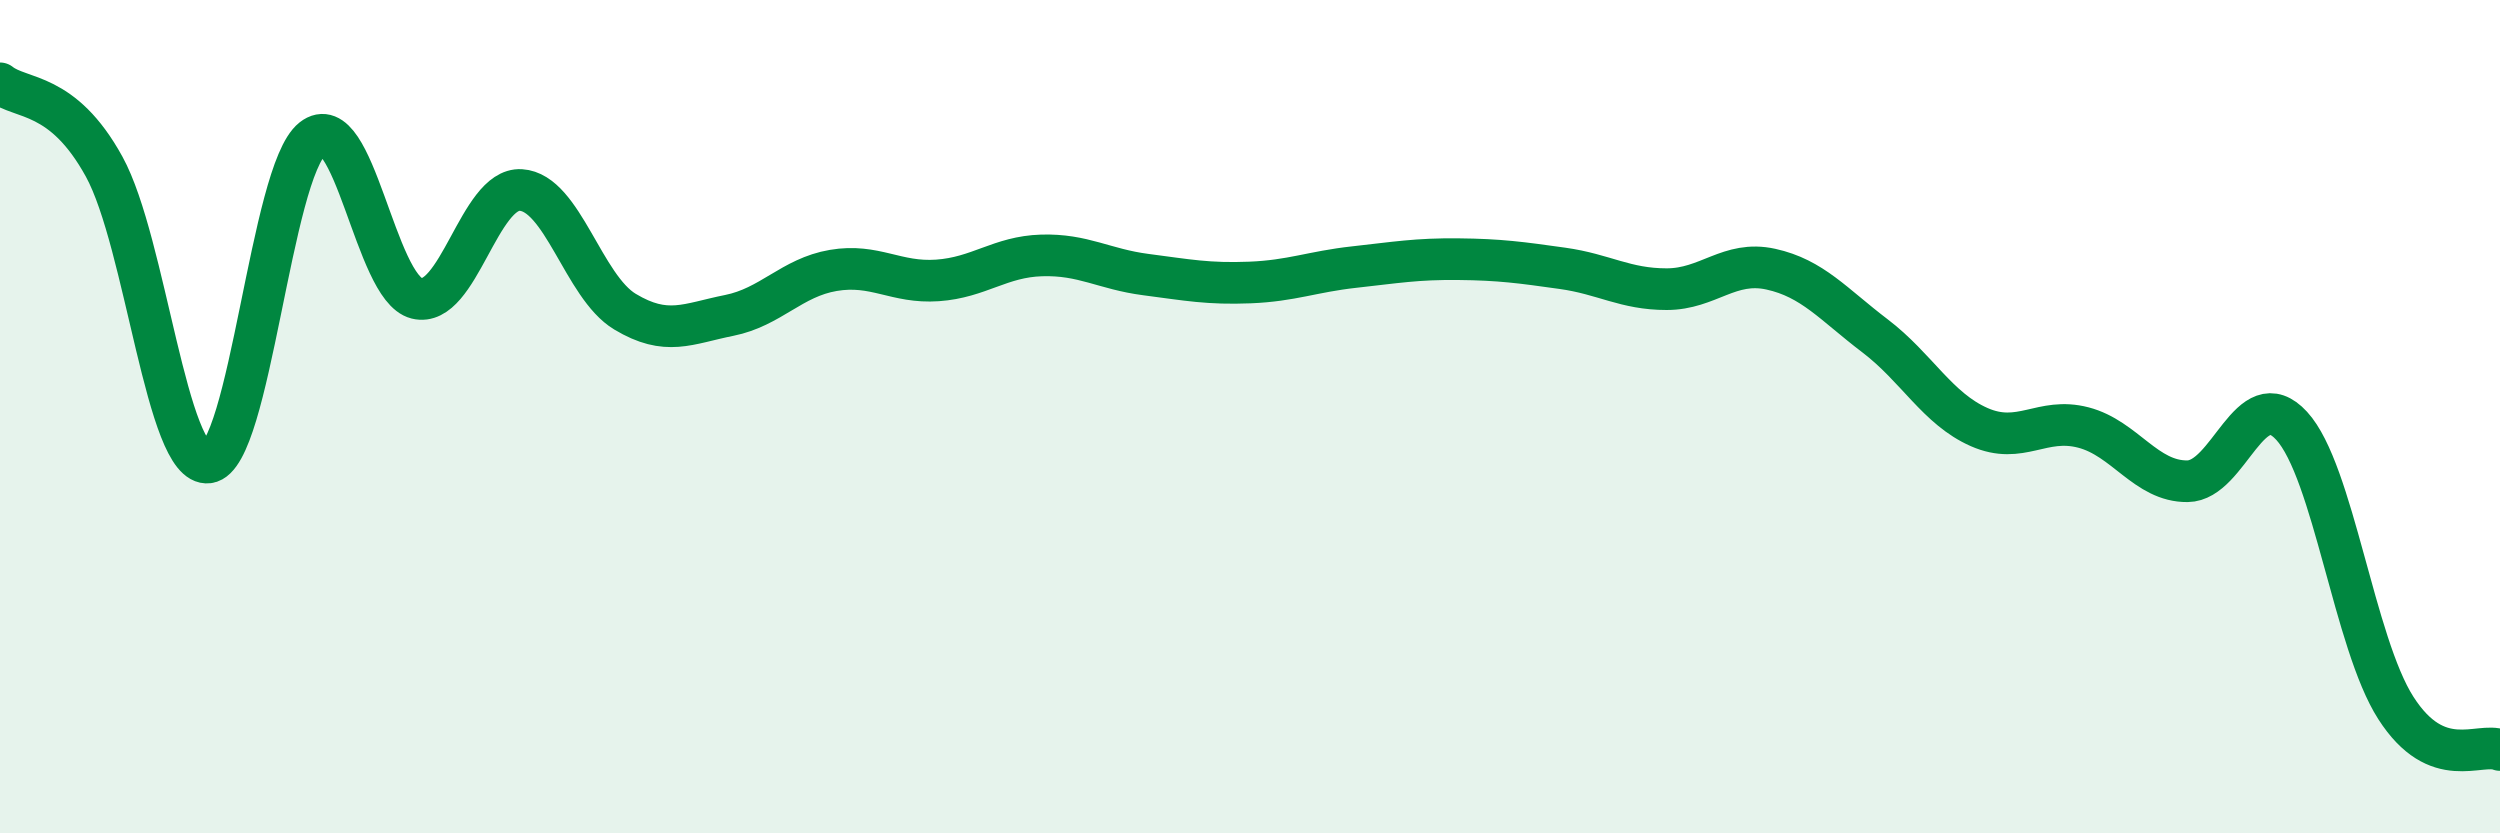 
    <svg width="60" height="20" viewBox="0 0 60 20" xmlns="http://www.w3.org/2000/svg">
      <path
        d="M 0,2 C 0.5,2.4 1.5,2.18 2.5,4 C 3.5,5.82 4,11.23 5,11.1 C 6,10.97 6.5,4.12 7.5,3.33 C 8.5,2.54 9,6.91 10,7.16 C 11,7.41 11.5,4.5 12.5,4.56 C 13.5,4.62 14,6.88 15,7.48 C 16,8.08 16.5,7.77 17.5,7.57 C 18.5,7.37 19,6.66 20,6.49 C 21,6.32 21.5,6.8 22.5,6.73 C 23.5,6.66 24,6.16 25,6.13 C 26,6.1 26.5,6.46 27.5,6.59 C 28.5,6.72 29,6.82 30,6.78 C 31,6.74 31.5,6.52 32.5,6.41 C 33.5,6.3 34,6.21 35,6.22 C 36,6.23 36.5,6.3 37.5,6.44 C 38.5,6.58 39,6.94 40,6.94 C 41,6.94 41.5,6.24 42.5,6.46 C 43.5,6.68 44,7.3 45,8.06 C 46,8.82 46.5,9.81 47.5,10.25 C 48.5,10.69 49,10 50,10.26 C 51,10.52 51.5,11.56 52.5,11.55 C 53.5,11.54 54,9.13 55,10.22 C 56,11.31 56.5,15.43 57.5,16.99 C 58.5,18.55 59.5,17.8 60,18L60 20L0 20Z"
        fill="#008740"
        opacity="0.1"
        stroke-linecap="round"
        stroke-linejoin="round"
      />
      <path
        d="M 0,2 C 0.5,2.4 1.5,2.18 2.5,4 C 3.5,5.82 4,11.23 5,11.1 C 6,10.97 6.5,4.12 7.5,3.33 C 8.5,2.54 9,6.91 10,7.16 C 11,7.41 11.5,4.5 12.5,4.56 C 13.5,4.62 14,6.88 15,7.48 C 16,8.08 16.5,7.77 17.5,7.57 C 18.5,7.37 19,6.66 20,6.49 C 21,6.32 21.5,6.8 22.5,6.73 C 23.5,6.66 24,6.16 25,6.13 C 26,6.1 26.5,6.46 27.5,6.59 C 28.5,6.72 29,6.82 30,6.78 C 31,6.74 31.5,6.52 32.5,6.41 C 33.5,6.3 34,6.21 35,6.22 C 36,6.23 36.5,6.3 37.5,6.44 C 38.5,6.58 39,6.94 40,6.94 C 41,6.94 41.5,6.24 42.5,6.46 C 43.5,6.68 44,7.3 45,8.06 C 46,8.82 46.5,9.81 47.5,10.25 C 48.5,10.69 49,10 50,10.26 C 51,10.52 51.5,11.56 52.5,11.55 C 53.5,11.54 54,9.13 55,10.22 C 56,11.31 56.5,15.43 57.5,16.99 C 58.5,18.55 59.5,17.8 60,18"
        stroke="#008740"
        stroke-width="1"
        fill="none"
        stroke-linecap="round"
        stroke-linejoin="round"
      />
    </svg>
  